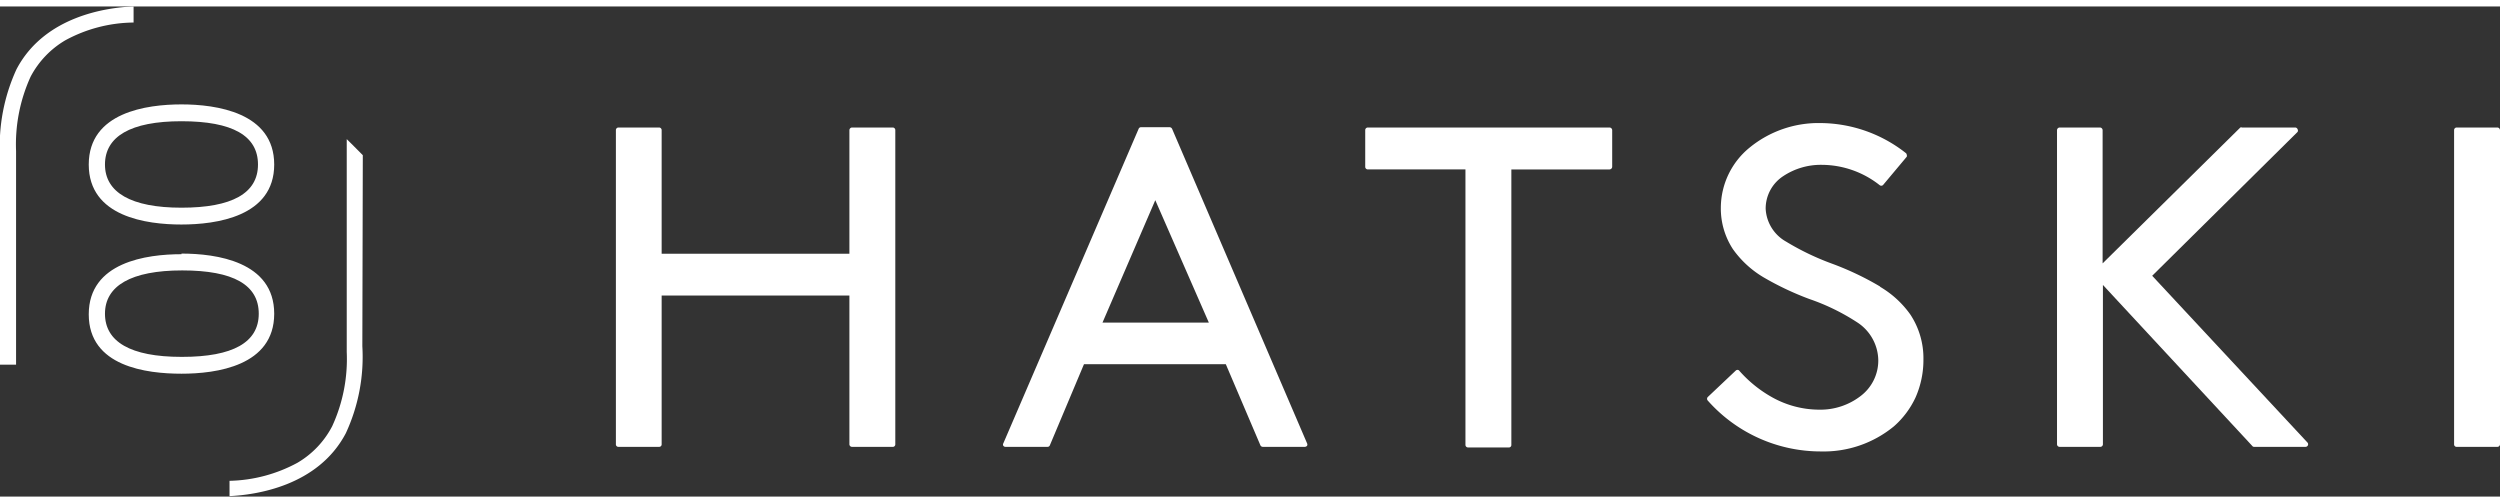 <svg xmlns="http://www.w3.org/2000/svg" width="164" height="33" viewBox="0 0 163.38 32.03">
<rect x="0" y="0" width="163.38" height="32.03" fill="#333333" stroke="none"/>
<defs><style>.cls-1{fill:#fff;}</style></defs>
<path class="cls-1" d="M58.34,7.91H55.68a.18.18,0,0,0-.17.17v8.08H43.24V8.08a.17.17,0,0,0-.16-.17H40.41a.17.17,0,0,0-.16.17V28.61a.16.16,0,0,0,.16.17h2.67a.16.16,0,0,0,.16-.17V18.89H55.51v9.72a.17.17,0,0,0,.17.17h2.66a.16.16,0,0,0,.17-.17V8.08a.17.17,0,0,0-.17-.17"/><path class="cls-1" d="M76.6,8a.19.19,0,0,0-.16-.11H74.56a.17.17,0,0,0-.15.11L65.57,28.55a.15.15,0,0,0,0,.16.17.17,0,0,0,.14.07h2.75a.16.16,0,0,0,.15-.1l2.23-5.3h9.27l2.26,5.3a.18.18,0,0,0,.16.1h2.75a.21.21,0,0,0,.14-.07.18.18,0,0,0,0-.16ZM79,20.66H72.05l3.45-8Z"/><path class="cls-1" d="M105.19,7.91H89.39a.17.17,0,0,0-.17.17v2.4a.17.17,0,0,0,.17.17h6.38v18a.17.17,0,0,0,.17.17H98.6a.16.16,0,0,0,.17-.17v-18h6.42a.18.18,0,0,0,.17-.17V8.08a.18.18,0,0,0-.17-.17"/><path class="cls-1" d="M122.88,18.31a19.06,19.06,0,0,0-3.15-1.5,17,17,0,0,1-3-1.44,2.61,2.61,0,0,1-1.34-2.15,2.53,2.53,0,0,1,1.16-2.14,4.43,4.43,0,0,1,2.52-.73,6.13,6.13,0,0,1,3.76,1.32.17.17,0,0,0,.23,0l1.55-1.85a.17.17,0,0,0,0-.12.16.16,0,0,0-.06-.12A9.09,9.09,0,0,0,119,7.62a7.11,7.11,0,0,0-4.68,1.62,5.09,5.09,0,0,0-1.86,3.89,4.85,4.85,0,0,0,.79,2.73,6.54,6.54,0,0,0,2,1.84,19.26,19.26,0,0,0,3,1.42,14,14,0,0,1,3.1,1.51,3,3,0,0,1,1.4,2.51,2.91,2.91,0,0,1-1.17,2.33,4.3,4.3,0,0,1-2.69.88,6.33,6.33,0,0,1-3.06-.8,8.15,8.15,0,0,1-2.16-1.74.14.14,0,0,0-.12-.06.17.17,0,0,0-.12.05l-1.82,1.72a.17.17,0,0,0,0,.24A9.87,9.87,0,0,0,119,29.08a7.22,7.22,0,0,0,4.77-1.64,5.71,5.71,0,0,0,1.42-1.9,6.06,6.06,0,0,0,.51-2.49,5.18,5.18,0,0,0-.85-2.91,6.38,6.38,0,0,0-2-1.83"/><path class="cls-1" d="M140.65,17.6l9.5-9.4a.17.17,0,0,0,0-.18.17.17,0,0,0-.15-.11h-3.48a.16.16,0,0,0-.11,0l-9,8.88V8.08a.18.18,0,0,0-.17-.17H134.6a.18.18,0,0,0-.17.17V28.61a.17.17,0,0,0,.17.17h2.66a.17.17,0,0,0,.17-.17V18.2l9.76,10.52a.14.14,0,0,0,.12.06h3.37a.17.17,0,0,0,.12-.28Z"/><path class="cls-1" d="M163.21,7.91h-2.66a.17.17,0,0,0-.17.17V28.61a.16.16,0,0,0,.17.17h2.66a.17.17,0,0,0,.17-.17V8.08a.18.18,0,0,0-.17-.17"/><path class="cls-1" d="M11.86,14.25c2.26,0,6.06-.51,6.06-3.92S14.12,6.4,11.86,6.4,5.8,6.91,5.8,10.33s3.79,3.92,6.06,3.92m0-6.75c3.34,0,5,.95,5,2.83s-1.7,2.82-5,2.82-5-1-5-2.82S8.51,7.5,11.86,7.5"/><path class="cls-1" d="M11.86,16.19c-2.27,0-6.06.51-6.06,3.93S9.59,24,11.86,24s6.06-.5,6.06-3.92-3.8-3.93-6.06-3.93m0,6.75c-3.35,0-5-1-5-2.82s1.7-2.83,5.05-2.83,5,.95,5,2.83-1.7,2.82-5,2.82"/><path class="cls-1" d="M8.69,0C7,.07,2.91.62,1.08,4.1A12,12,0,0,0,0,9.78V23.41H1.05V19.08q0-4.81,0-9.63A10.67,10.67,0,0,1,2,4.59,6,6,0,0,1,4.27,2.21,9.51,9.51,0,0,1,8.73,1.05V0Z"/><path class="cls-1" d="M23.71,9.72S23,9,22.66,8.67V22.58a10.5,10.5,0,0,1-.95,4.85,5.94,5.94,0,0,1-2.27,2.39A9.74,9.74,0,0,1,15,31V32h0c1.67-.08,5.77-.63,7.6-4.11a11.85,11.85,0,0,0,1.08-5.68Z"/>
</svg>